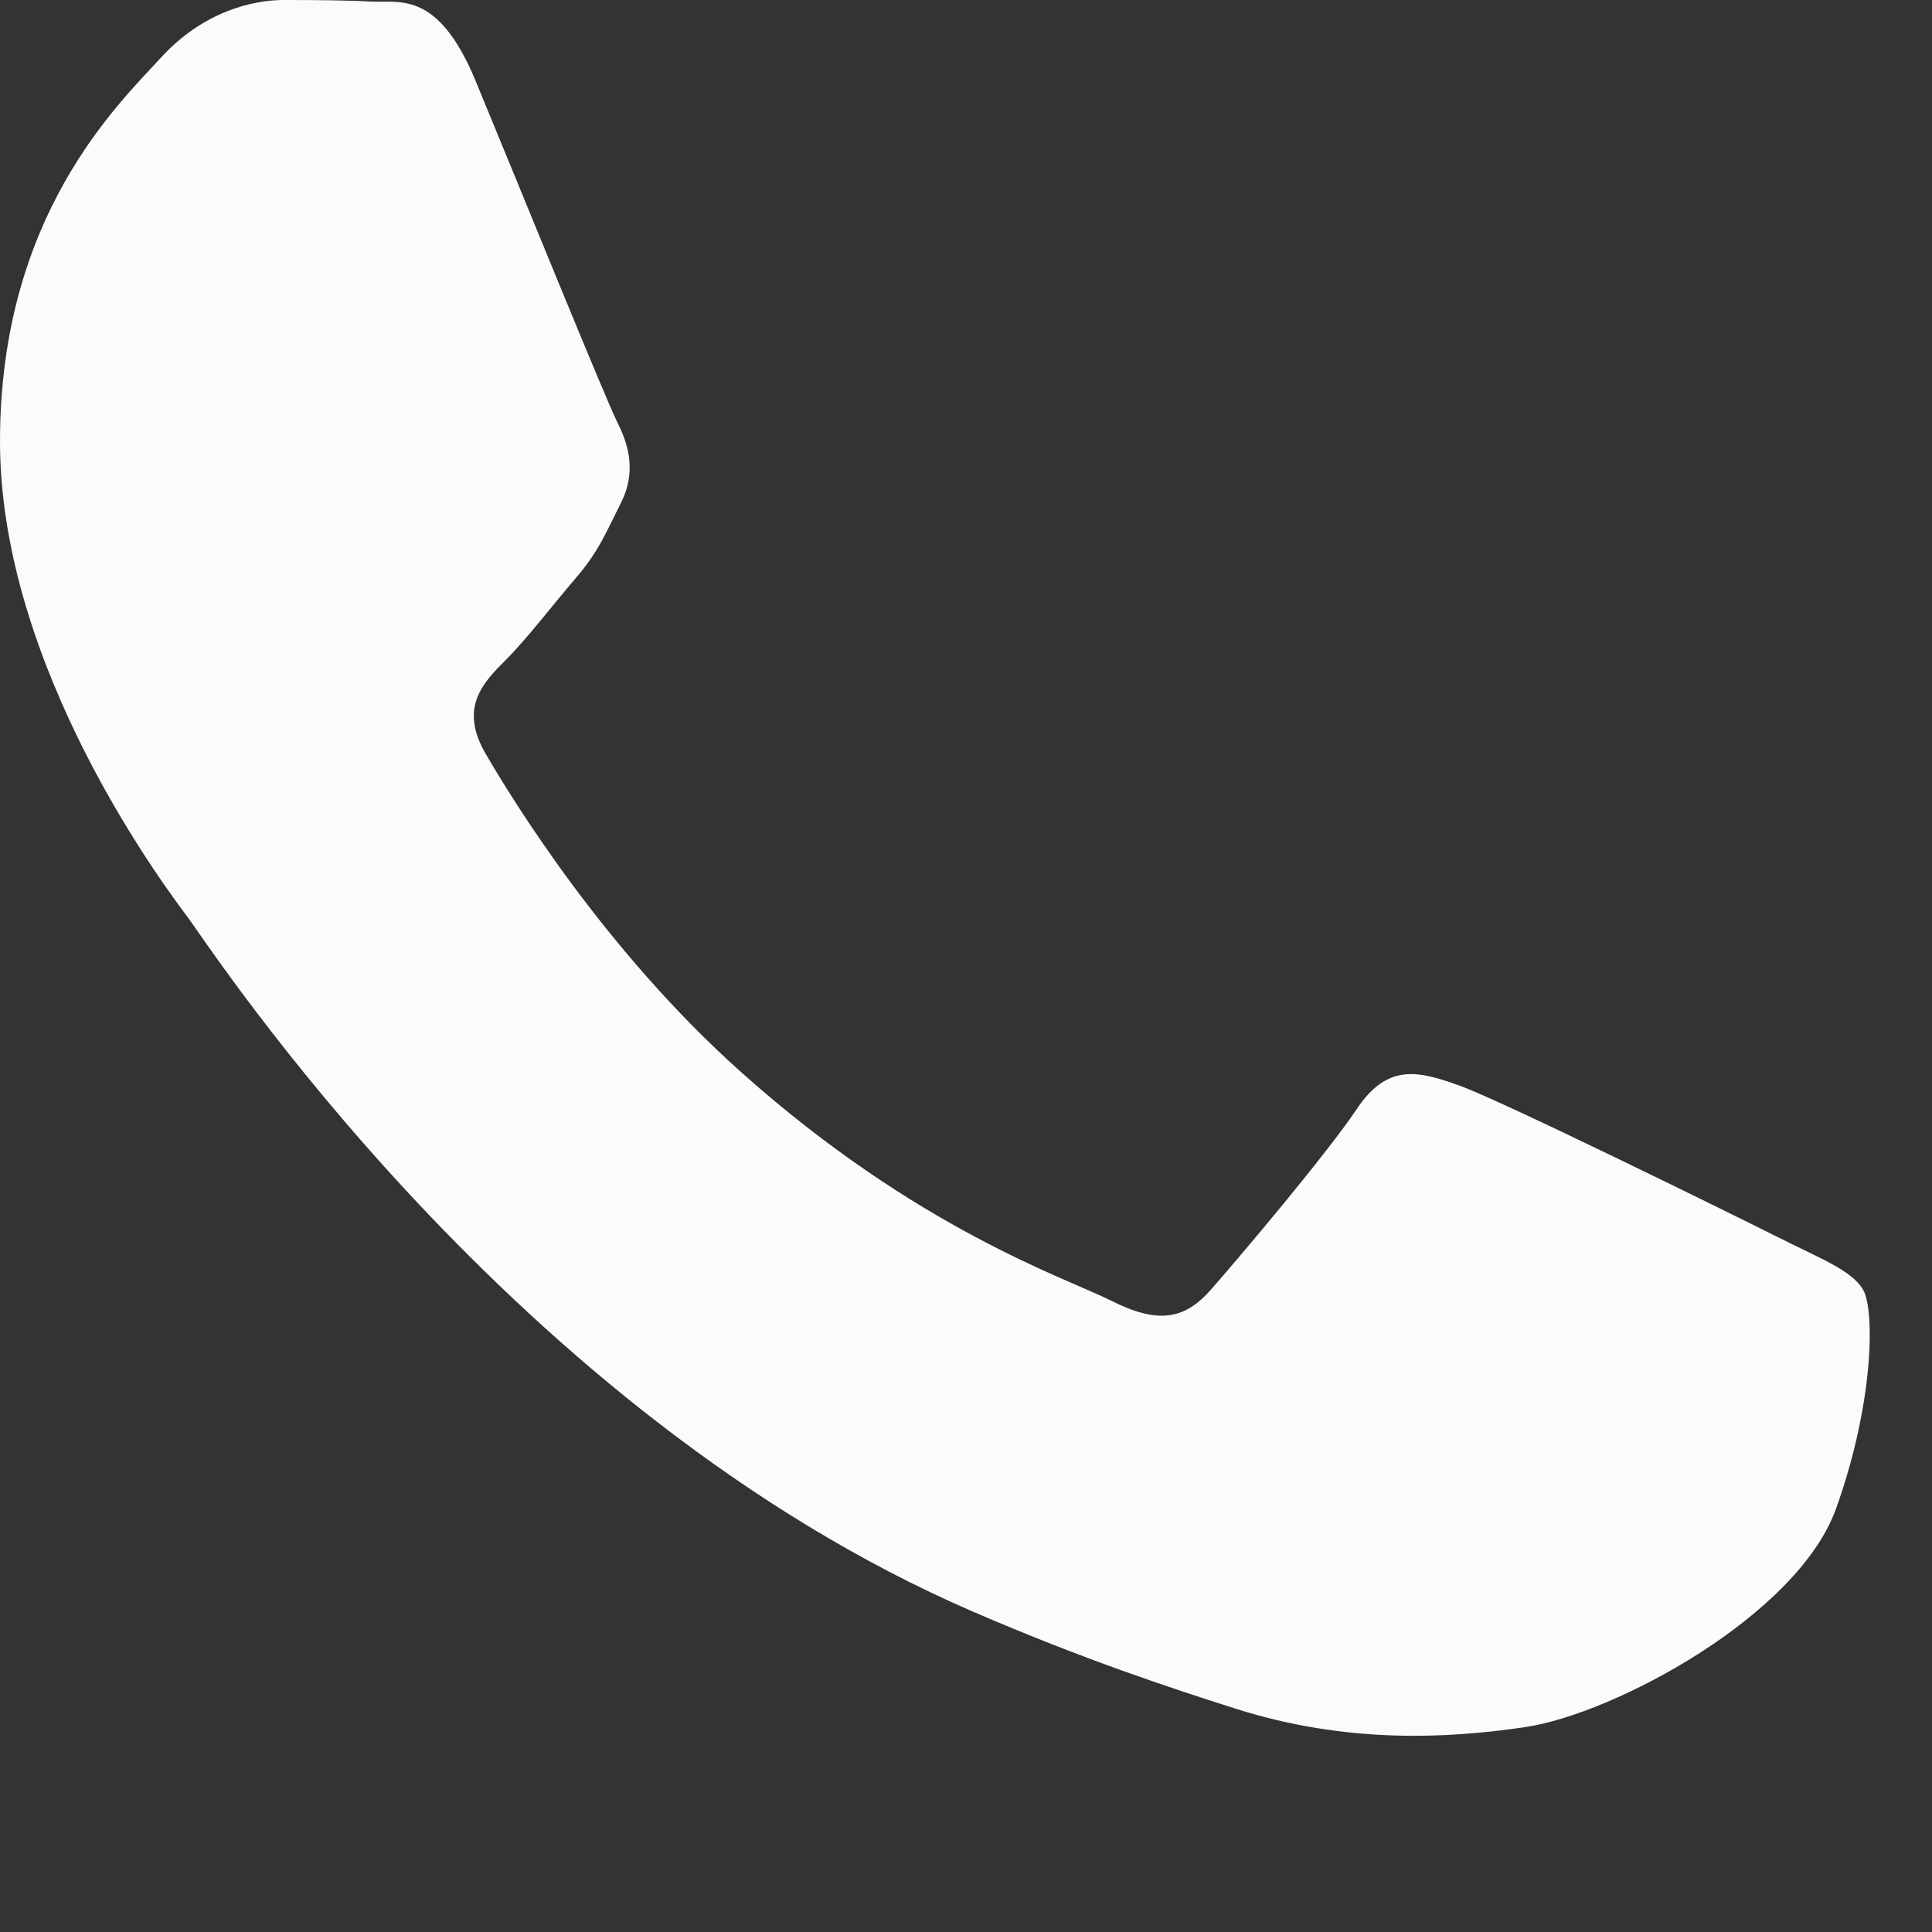 <svg width="22" height="22" viewBox="0 0 22 22" fill="none" xmlns="http://www.w3.org/2000/svg">
<rect x="0" y="0" width="22" height="22" fill="#333333" stroke="none"/>
<path fill-rule="evenodd" clip-rule="evenodd" d="M20.211 14.071C19.687 13.808 17.112 12.541 16.63 12.366C16.151 12.192 15.802 12.104 15.451 12.627C15.1 13.151 14.099 14.332 13.792 14.682C13.487 15.032 13.181 15.076 12.657 14.813C12.133 14.55 10.445 13.999 8.444 12.213C6.887 10.824 5.835 9.108 5.53 8.583C5.225 8.058 5.498 7.776 5.759 7.515C5.995 7.28 6.283 6.903 6.545 6.596C6.81 6.293 6.896 6.075 7.072 5.724C7.247 5.375 7.161 5.068 7.028 4.805C6.896 4.545 5.849 1.966 5.414 0.917C4.989 -0.106 4.557 0.033 4.234 0.018C3.929 0.002 3.58 0 3.229 0C2.88 0 2.313 0.13 1.833 0.656C1.354 1.181 0 2.449 0 5.026C0 7.605 1.877 10.096 2.138 10.445C2.399 10.794 5.831 16.086 11.086 18.355C12.336 18.894 13.313 19.216 14.073 19.458C15.328 19.856 16.47 19.8 17.373 19.666C18.379 19.516 20.472 18.399 20.909 17.175C21.346 15.952 21.346 14.901 21.214 14.684C21.083 14.464 20.734 14.334 20.211 14.071Z" fill="#FBFBFE"/>
</svg>
